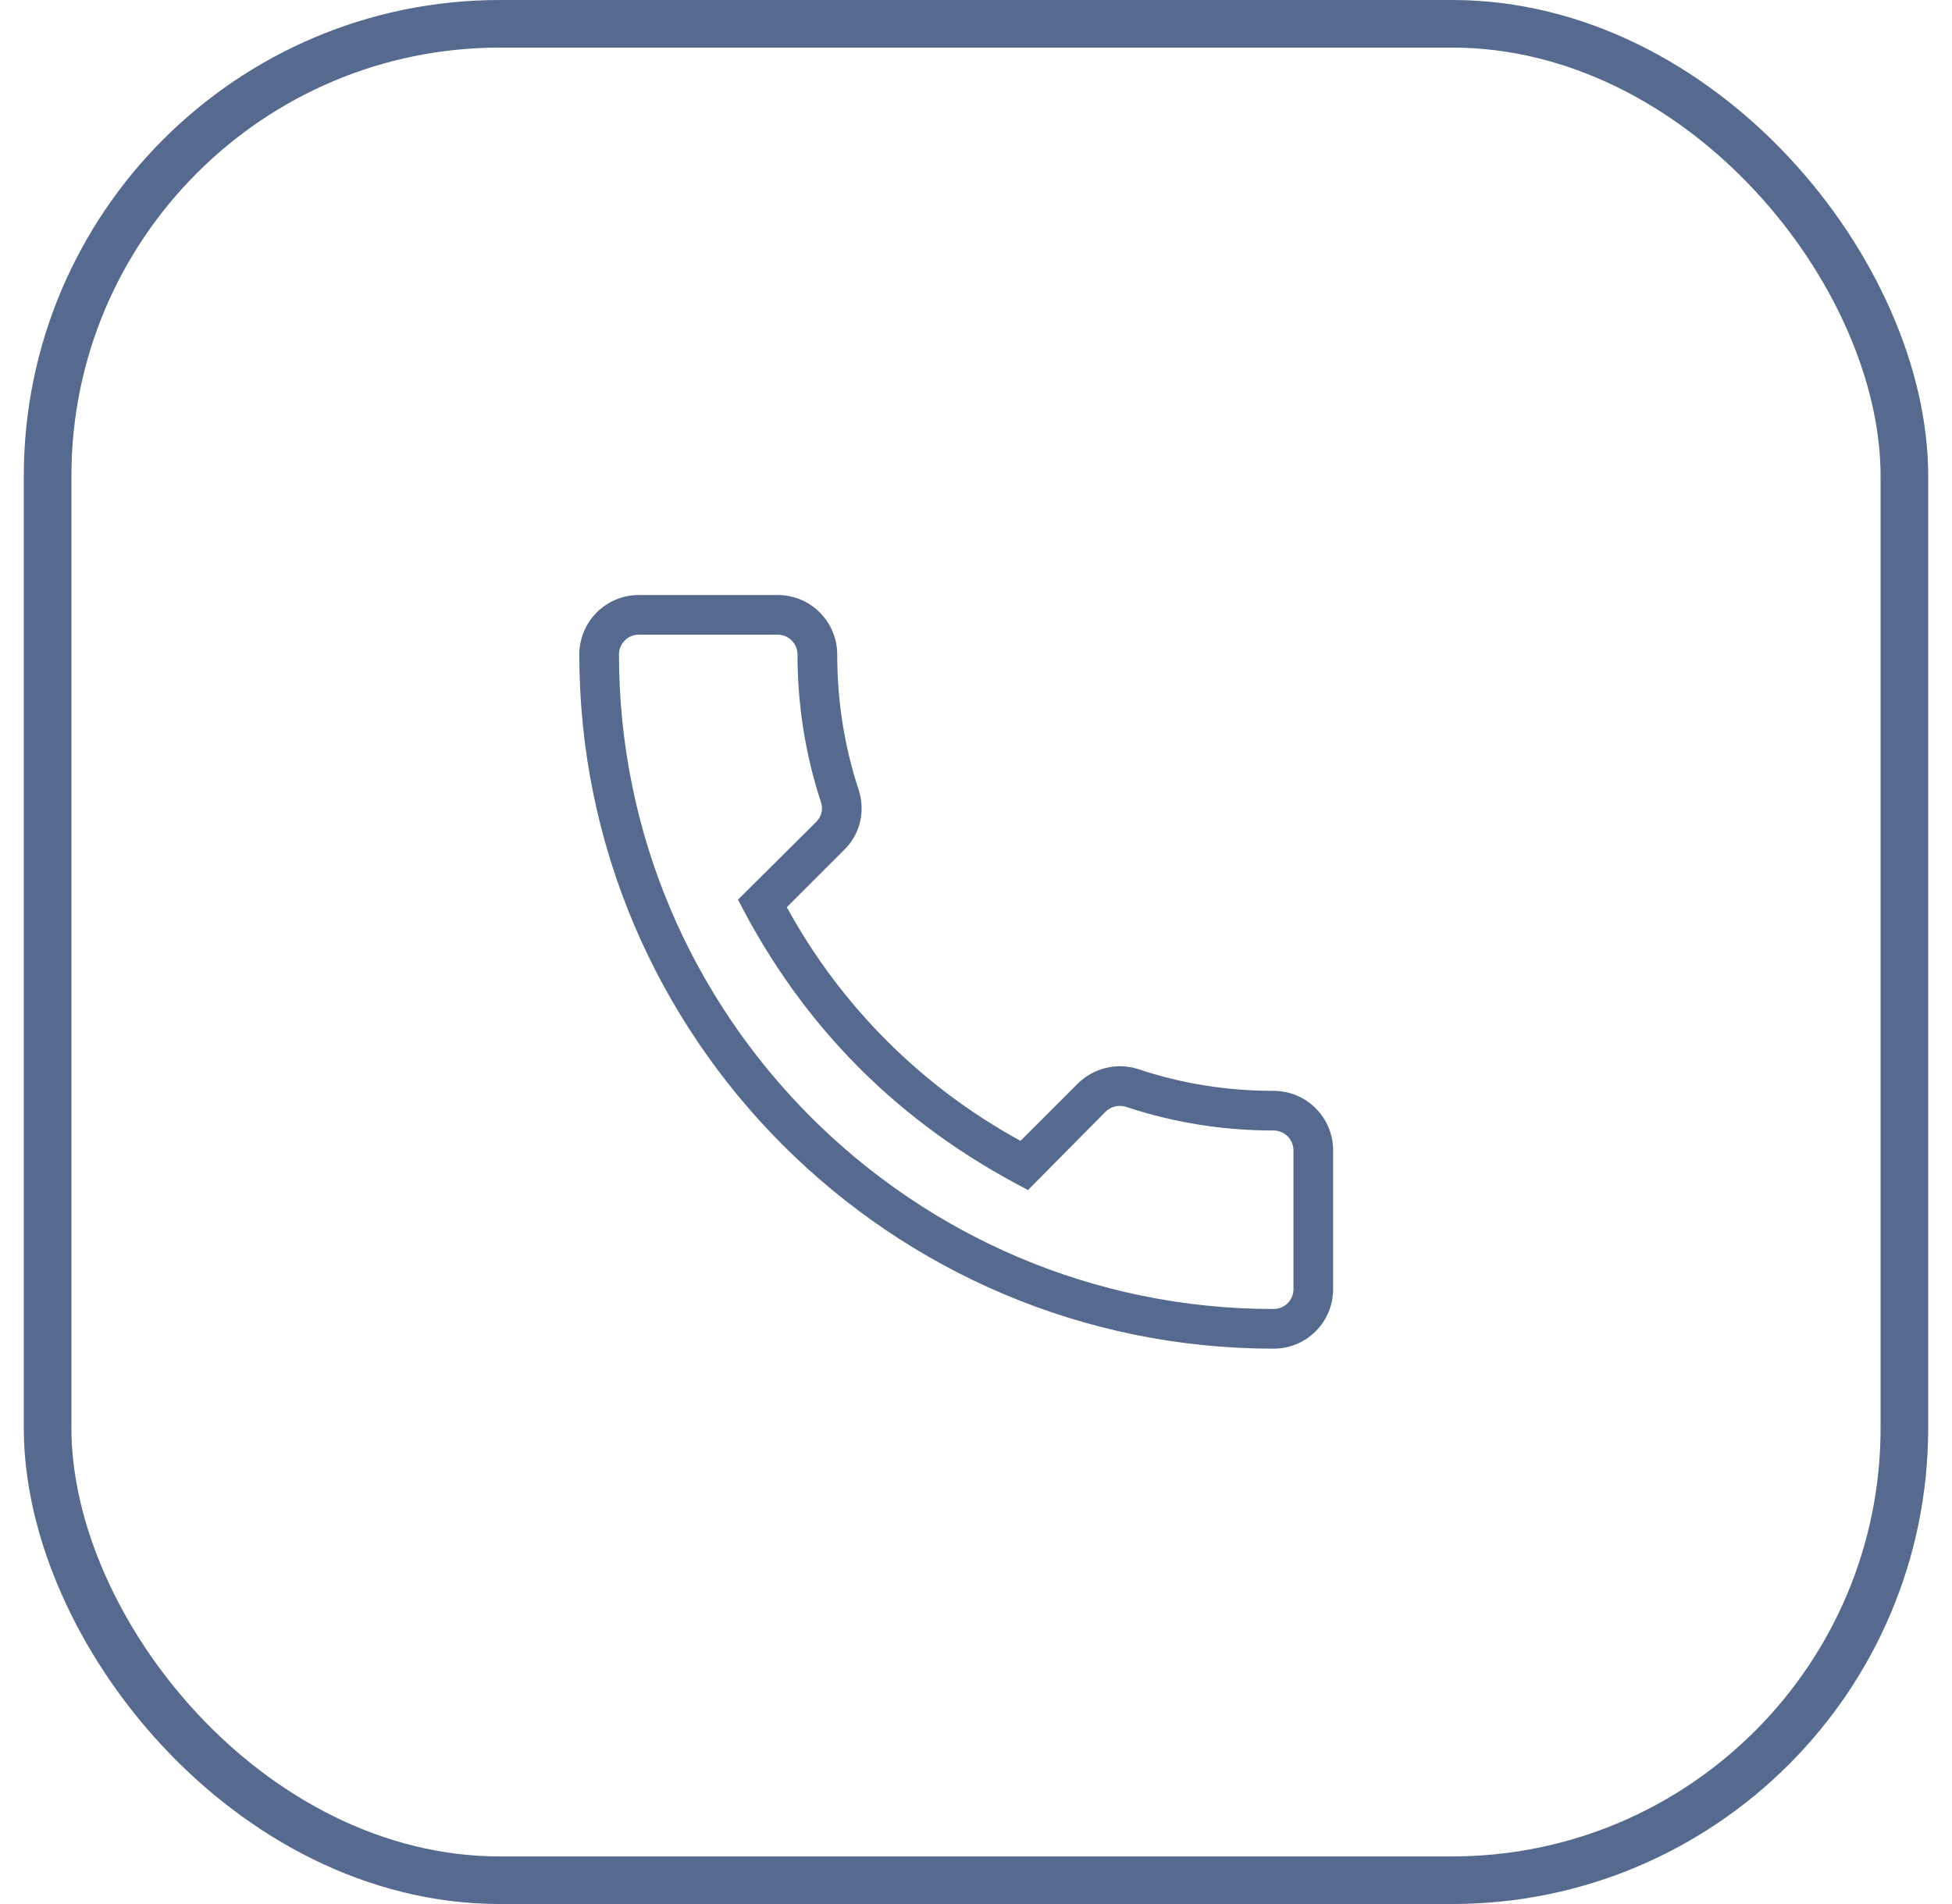 <?xml version="1.0" encoding="UTF-8"?> <svg xmlns="http://www.w3.org/2000/svg" width="41" height="40" viewBox="0 0 41 40" fill="none"><rect x="1" y="0.5" width="39" height="39" rx="9.5" stroke="#56698F"></rect><path d="M26.751 28.333C27.083 28.333 27.401 28.202 27.635 27.967C27.87 27.733 28.001 27.415 28.001 27.083V24.167C28.001 23.835 27.87 23.517 27.635 23.283C27.401 23.048 27.083 22.917 26.751 22.917C25.776 22.917 24.818 22.767 23.901 22.458C23.682 22.389 23.448 22.381 23.225 22.436C23.002 22.49 22.797 22.605 22.635 22.767L21.435 23.967C19.361 22.835 17.658 21.131 16.526 19.058L17.718 17.867C18.06 17.542 18.185 17.058 18.035 16.592C17.735 15.683 17.585 14.725 17.585 13.75C17.585 13.418 17.453 13.101 17.218 12.866C16.984 12.632 16.666 12.5 16.335 12.5H13.418C13.086 12.5 12.768 12.632 12.534 12.866C12.3 13.101 12.168 13.418 12.168 13.75C12.168 21.792 18.71 28.333 26.751 28.333ZM13.418 13.333H16.335C16.445 13.333 16.551 13.377 16.629 13.455C16.707 13.534 16.751 13.639 16.751 13.75C16.751 14.817 16.918 15.858 17.243 16.85C17.285 16.967 17.276 17.133 17.143 17.267L15.501 18.9C16.876 21.592 18.893 23.608 21.593 25L23.218 23.358C23.335 23.242 23.493 23.208 23.643 23.25C24.643 23.583 25.685 23.75 26.751 23.75C26.862 23.75 26.968 23.794 27.046 23.872C27.124 23.95 27.168 24.056 27.168 24.167V27.083C27.168 27.194 27.124 27.3 27.046 27.378C26.968 27.456 26.862 27.5 26.751 27.5C19.168 27.5 13.001 21.333 13.001 13.75C13.001 13.639 13.045 13.534 13.123 13.455C13.201 13.377 13.307 13.333 13.418 13.333Z" fill="#56698F"></path></svg> 